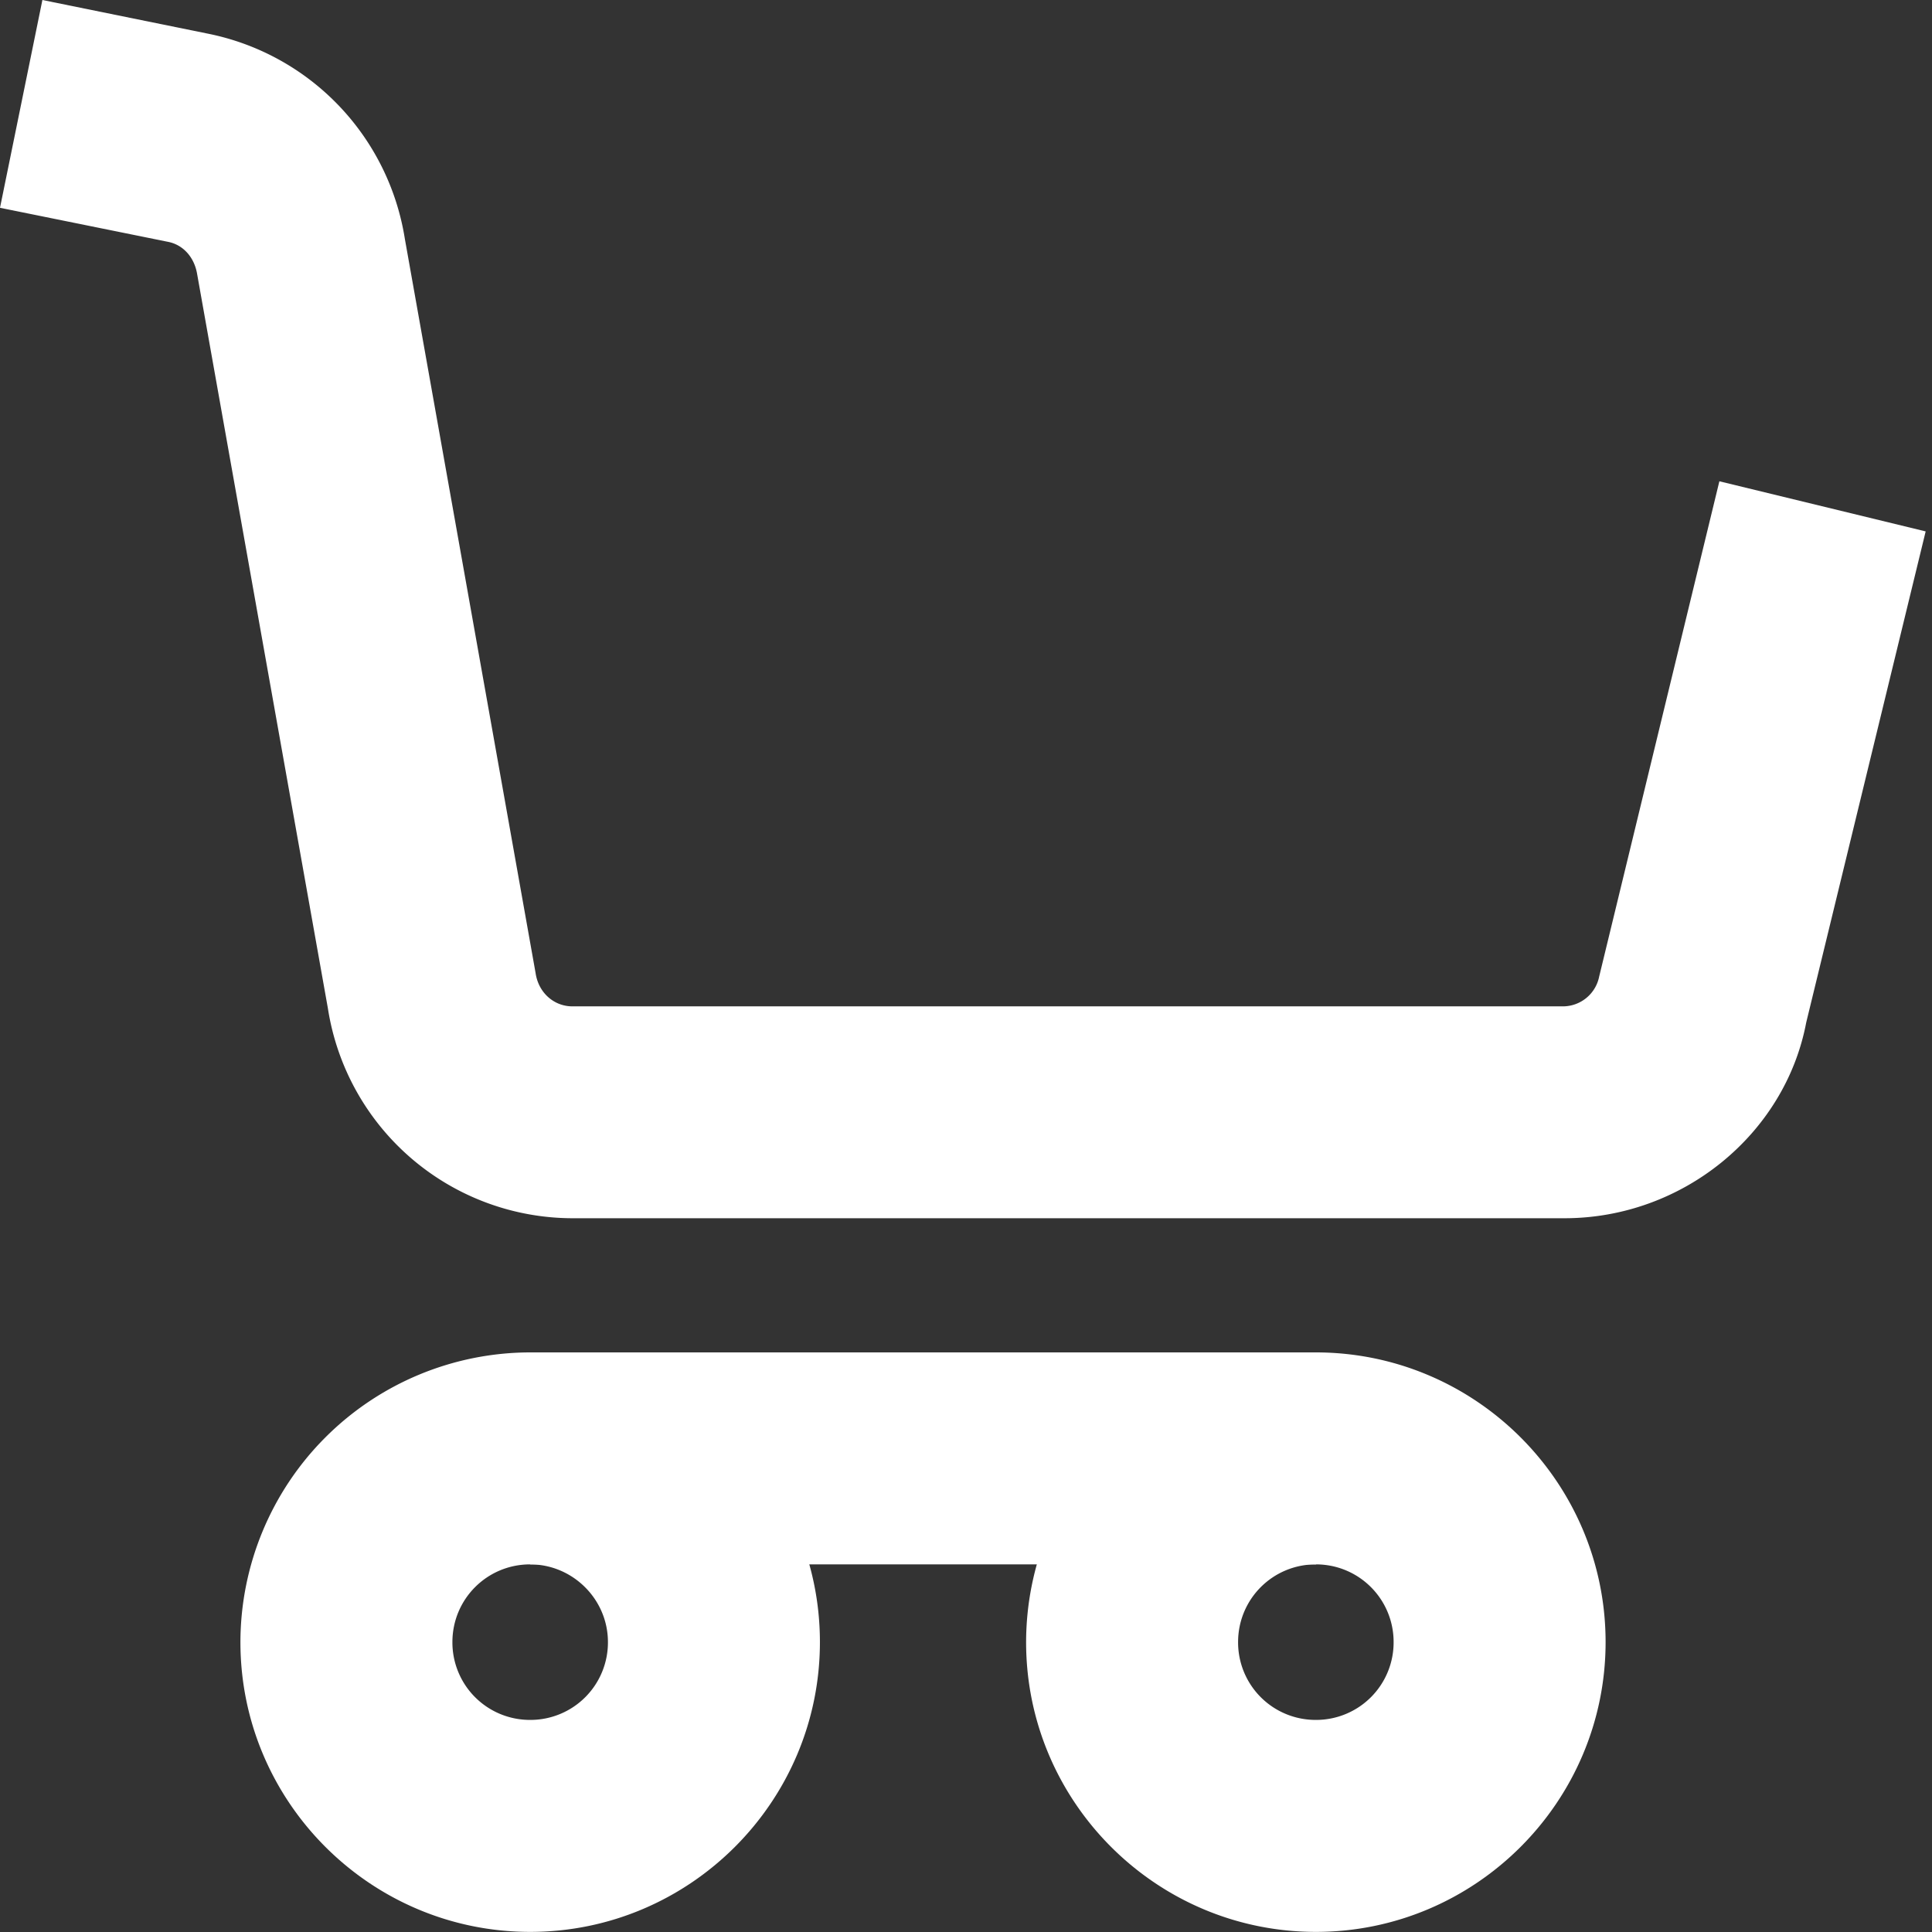 <svg xmlns="http://www.w3.org/2000/svg" width="18" height="18" viewBox="0 0 18 18"><rect x="0" y="0" width="18" height="18" fill="#333333" stroke="none"/><g><g><g><g><g><path fill="#fff" d="M4.94 14.575c.394 0 .724.323.724.724a.722.722 0 0 1-.725.725.722.722 0 0 1-.724-.725c0-.401.323-.724.724-.724zm0 3.424c1.487 0 2.699-1.212 2.699-2.7 0-1.488-1.212-2.699-2.7-2.699a2.703 2.703 0 0 0-2.699 2.7c0 1.487 1.211 2.699 2.7 2.699z"/></g></g><g><g><path fill="#fff" d="M12.26 14.575c.401 0 .724.323.724.724a.722.722 0 0 1-.725.725.722.722 0 0 1-.724-.725c0-.401.323-.724.724-.724zm0 3.424c1.487 0 2.699-1.212 2.699-2.7 0-1.488-1.212-2.699-2.7-2.699a2.703 2.703 0 0 0-2.699 2.7c0 1.487 1.211 2.699 2.7 2.699z"/></g></g><g><g><path fill="#fff" d="M12.261 12.6v1.975H4.94V12.6z"/></g></g></g><g><g><path fill="#fff" d="M5.346 11.35a2.31 2.31 0 0 1-2.291-1.955l-1.218-6.84c-.026-.159-.132-.277-.277-.303L0 1.936.395 0l1.554.316a2.32 2.32 0 0 1 1.823 1.91l1.218 6.84c.027.184.172.31.343.31h9.23a.345.345 0 0 0 .336-.277l1.12-4.615 1.922.467-1.113 4.576c-.197 1.04-1.152 1.823-2.252 1.823z"/></g></g></g></g></svg>